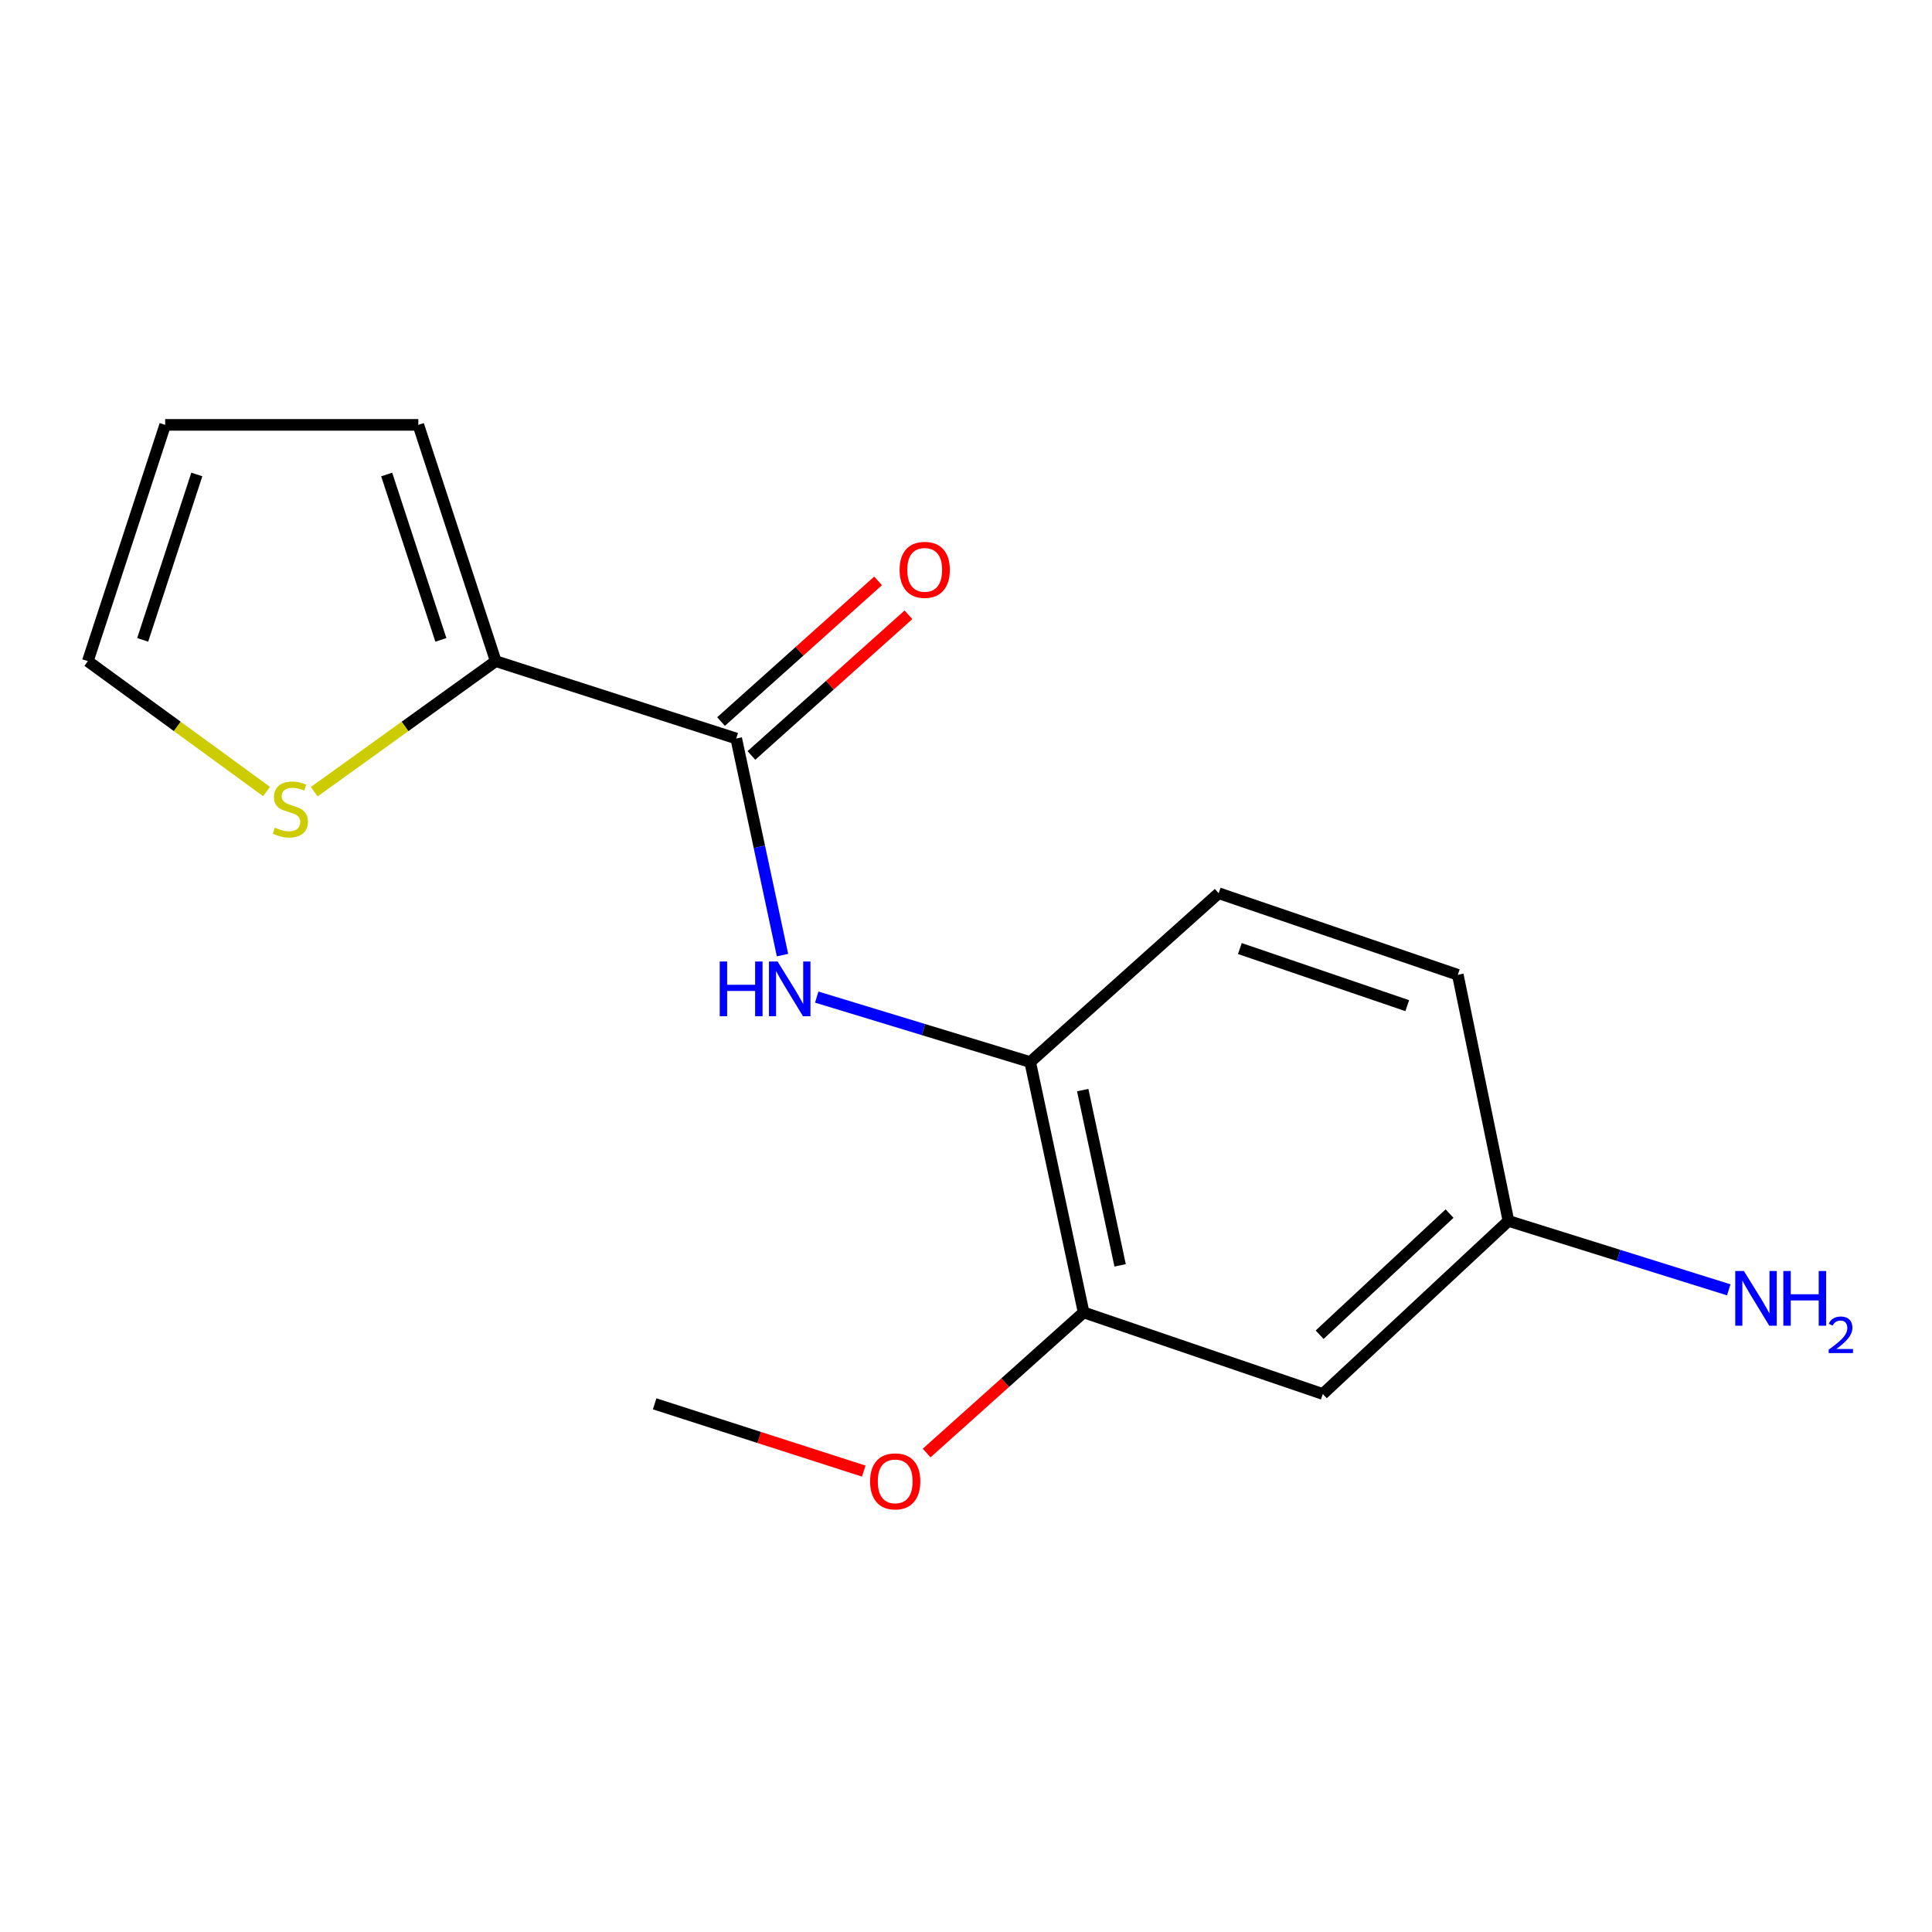 <?xml version='1.0' encoding='iso-8859-1'?>
<svg version='1.1' baseProfile='full'
              xmlns='http://www.w3.org/2000/svg'
                      xmlns:rdkit='http://www.rdkit.org/xml'
                      xmlns:xlink='http://www.w3.org/1999/xlink'
                  xml:space='preserve'
width='1000px' height='1000px' viewBox='0 0 1000 1000'>
<!-- END OF HEADER -->
<rect style='opacity:1.0;fill:#FFFFFF;stroke:none' width='1000' height='1000' x='0' y='0'> </rect>
<path class='bond-0' d='M 381.07,382.249 L 393.045,438.307' style='fill:none;fill-rule:evenodd;stroke:#000000;stroke-width:6px;stroke-linecap:butt;stroke-linejoin:miter;stroke-opacity:1' />
<path class='bond-0' d='M 393.045,438.307 L 405.02,494.365' style='fill:none;fill-rule:evenodd;stroke:#0000FF;stroke-width:6px;stroke-linecap:butt;stroke-linejoin:miter;stroke-opacity:1' />
<path class='bond-1' d='M 381.07,382.249 L 256.598,342.211' style='fill:none;fill-rule:evenodd;stroke:#000000;stroke-width:6px;stroke-linecap:butt;stroke-linejoin:miter;stroke-opacity:1' />
<path class='bond-7' d='M 388.929,391.024 L 429.573,354.622' style='fill:none;fill-rule:evenodd;stroke:#000000;stroke-width:6px;stroke-linecap:butt;stroke-linejoin:miter;stroke-opacity:1' />
<path class='bond-7' d='M 429.573,354.622 L 470.216,318.221' style='fill:none;fill-rule:evenodd;stroke:#FF0000;stroke-width:6px;stroke-linecap:butt;stroke-linejoin:miter;stroke-opacity:1' />
<path class='bond-7' d='M 373.211,373.474 L 413.855,337.072' style='fill:none;fill-rule:evenodd;stroke:#000000;stroke-width:6px;stroke-linecap:butt;stroke-linejoin:miter;stroke-opacity:1' />
<path class='bond-7' d='M 413.855,337.072 L 454.498,300.671' style='fill:none;fill-rule:evenodd;stroke:#FF0000;stroke-width:6px;stroke-linecap:butt;stroke-linejoin:miter;stroke-opacity:1' />
<path class='bond-2' d='M 422.745,516.096 L 477.984,532.906' style='fill:none;fill-rule:evenodd;stroke:#0000FF;stroke-width:6px;stroke-linecap:butt;stroke-linejoin:miter;stroke-opacity:1' />
<path class='bond-2' d='M 477.984,532.906 L 533.224,549.716' style='fill:none;fill-rule:evenodd;stroke:#000000;stroke-width:6px;stroke-linecap:butt;stroke-linejoin:miter;stroke-opacity:1' />
<path class='bond-3' d='M 256.598,342.211 L 209.623,376' style='fill:none;fill-rule:evenodd;stroke:#000000;stroke-width:6px;stroke-linecap:butt;stroke-linejoin:miter;stroke-opacity:1' />
<path class='bond-3' d='M 209.623,376 L 162.647,409.788' style='fill:none;fill-rule:evenodd;stroke:#CCCC00;stroke-width:6px;stroke-linecap:butt;stroke-linejoin:miter;stroke-opacity:1' />
<path class='bond-6' d='M 256.598,342.211 L 216.521,219.912' style='fill:none;fill-rule:evenodd;stroke:#000000;stroke-width:6px;stroke-linecap:butt;stroke-linejoin:miter;stroke-opacity:1' />
<path class='bond-6' d='M 228.199,331.203 L 200.145,245.593' style='fill:none;fill-rule:evenodd;stroke:#000000;stroke-width:6px;stroke-linecap:butt;stroke-linejoin:miter;stroke-opacity:1' />
<path class='bond-4' d='M 533.224,549.716 L 560.88,679.292' style='fill:none;fill-rule:evenodd;stroke:#000000;stroke-width:6px;stroke-linecap:butt;stroke-linejoin:miter;stroke-opacity:1' />
<path class='bond-4' d='M 560.412,564.235 L 579.772,654.938' style='fill:none;fill-rule:evenodd;stroke:#000000;stroke-width:6px;stroke-linecap:butt;stroke-linejoin:miter;stroke-opacity:1' />
<path class='bond-10' d='M 533.224,549.716 L 630.785,462.337' style='fill:none;fill-rule:evenodd;stroke:#000000;stroke-width:6px;stroke-linecap:butt;stroke-linejoin:miter;stroke-opacity:1' />
<path class='bond-8' d='M 137.969,409.686 L 91.712,375.948' style='fill:none;fill-rule:evenodd;stroke:#CCCC00;stroke-width:6px;stroke-linecap:butt;stroke-linejoin:miter;stroke-opacity:1' />
<path class='bond-8' d='M 91.712,375.948 L 45.455,342.211' style='fill:none;fill-rule:evenodd;stroke:#000000;stroke-width:6px;stroke-linecap:butt;stroke-linejoin:miter;stroke-opacity:1' />
<path class='bond-5' d='M 560.88,679.292 L 684.684,721.529' style='fill:none;fill-rule:evenodd;stroke:#000000;stroke-width:6px;stroke-linecap:butt;stroke-linejoin:miter;stroke-opacity:1' />
<path class='bond-14' d='M 560.88,679.292 L 520.255,715.691' style='fill:none;fill-rule:evenodd;stroke:#000000;stroke-width:6px;stroke-linecap:butt;stroke-linejoin:miter;stroke-opacity:1' />
<path class='bond-14' d='M 520.255,715.691 L 479.631,752.09' style='fill:none;fill-rule:evenodd;stroke:#FF0000;stroke-width:6px;stroke-linecap:butt;stroke-linejoin:miter;stroke-opacity:1' />
<path class='bond-17' d='M 684.684,721.529 L 780.767,631.951' style='fill:none;fill-rule:evenodd;stroke:#000000;stroke-width:6px;stroke-linecap:butt;stroke-linejoin:miter;stroke-opacity:1' />
<path class='bond-17' d='M 683.031,690.86 L 750.289,628.156' style='fill:none;fill-rule:evenodd;stroke:#000000;stroke-width:6px;stroke-linecap:butt;stroke-linejoin:miter;stroke-opacity:1' />
<path class='bond-9' d='M 216.521,219.912 L 85.492,219.912' style='fill:none;fill-rule:evenodd;stroke:#000000;stroke-width:6px;stroke-linecap:butt;stroke-linejoin:miter;stroke-opacity:1' />
<path class='bond-16' d='M 45.455,342.211 L 85.492,219.912' style='fill:none;fill-rule:evenodd;stroke:#000000;stroke-width:6px;stroke-linecap:butt;stroke-linejoin:miter;stroke-opacity:1' />
<path class='bond-16' d='M 73.85,331.196 L 101.877,245.587' style='fill:none;fill-rule:evenodd;stroke:#000000;stroke-width:6px;stroke-linecap:butt;stroke-linejoin:miter;stroke-opacity:1' />
<path class='bond-13' d='M 630.785,462.337 L 754.563,504.561' style='fill:none;fill-rule:evenodd;stroke:#000000;stroke-width:6px;stroke-linecap:butt;stroke-linejoin:miter;stroke-opacity:1' />
<path class='bond-13' d='M 641.746,490.969 L 728.39,520.525' style='fill:none;fill-rule:evenodd;stroke:#000000;stroke-width:6px;stroke-linecap:butt;stroke-linejoin:miter;stroke-opacity:1' />
<path class='bond-11' d='M 780.767,631.951 L 754.563,504.561' style='fill:none;fill-rule:evenodd;stroke:#000000;stroke-width:6px;stroke-linecap:butt;stroke-linejoin:miter;stroke-opacity:1' />
<path class='bond-12' d='M 780.767,631.951 L 837.787,649.785' style='fill:none;fill-rule:evenodd;stroke:#000000;stroke-width:6px;stroke-linecap:butt;stroke-linejoin:miter;stroke-opacity:1' />
<path class='bond-12' d='M 837.787,649.785 L 894.807,667.619' style='fill:none;fill-rule:evenodd;stroke:#0000FF;stroke-width:6px;stroke-linecap:butt;stroke-linejoin:miter;stroke-opacity:1' />
<path class='bond-15' d='M 447.087,761.438 L 392.967,744.029' style='fill:none;fill-rule:evenodd;stroke:#FF0000;stroke-width:6px;stroke-linecap:butt;stroke-linejoin:miter;stroke-opacity:1' />
<path class='bond-15' d='M 392.967,744.029 L 338.846,726.62' style='fill:none;fill-rule:evenodd;stroke:#000000;stroke-width:6px;stroke-linecap:butt;stroke-linejoin:miter;stroke-opacity:1' />
<path  class='atom-1' d='M 372.532 497.678
L 376.372 497.678
L 376.372 509.718
L 390.852 509.718
L 390.852 497.678
L 394.692 497.678
L 394.692 525.998
L 390.852 525.998
L 390.852 512.918
L 376.372 512.918
L 376.372 525.998
L 372.532 525.998
L 372.532 497.678
' fill='#0000FF'/>
<path  class='atom-1' d='M 402.492 497.678
L 411.772 512.678
Q 412.692 514.158, 414.172 516.838
Q 415.652 519.518, 415.732 519.678
L 415.732 497.678
L 419.492 497.678
L 419.492 525.998
L 415.612 525.998
L 405.652 509.598
Q 404.492 507.678, 403.252 505.478
Q 402.052 503.278, 401.692 502.598
L 401.692 525.998
L 398.012 525.998
L 398.012 497.678
L 402.492 497.678
' fill='#0000FF'/>
<path  class='atom-4' d='M 142.293 428.394
Q 142.613 428.514, 143.933 429.074
Q 145.253 429.634, 146.693 429.994
Q 148.173 430.314, 149.613 430.314
Q 152.293 430.314, 153.853 429.034
Q 155.413 427.714, 155.413 425.434
Q 155.413 423.874, 154.613 422.914
Q 153.853 421.954, 152.653 421.434
Q 151.453 420.914, 149.453 420.314
Q 146.933 419.554, 145.413 418.834
Q 143.933 418.114, 142.853 416.594
Q 141.813 415.074, 141.813 412.514
Q 141.813 408.954, 144.213 406.754
Q 146.653 404.554, 151.453 404.554
Q 154.733 404.554, 158.453 406.114
L 157.533 409.194
Q 154.133 407.794, 151.573 407.794
Q 148.813 407.794, 147.293 408.954
Q 145.773 410.074, 145.813 412.034
Q 145.813 413.554, 146.573 414.474
Q 147.373 415.394, 148.493 415.914
Q 149.653 416.434, 151.573 417.034
Q 154.133 417.834, 155.653 418.634
Q 157.173 419.434, 158.253 421.074
Q 159.373 422.674, 159.373 425.434
Q 159.373 429.354, 156.733 431.474
Q 154.133 433.554, 149.773 433.554
Q 147.253 433.554, 145.333 432.994
Q 143.453 432.474, 141.213 431.554
L 142.293 428.394
' fill='#CCCC00'/>
<path  class='atom-8' d='M 465.632 294.95
Q 465.632 288.15, 468.992 284.35
Q 472.352 280.55, 478.632 280.55
Q 484.912 280.55, 488.272 284.35
Q 491.632 288.15, 491.632 294.95
Q 491.632 301.83, 488.232 305.75
Q 484.832 309.63, 478.632 309.63
Q 472.392 309.63, 468.992 305.75
Q 465.632 301.87, 465.632 294.95
M 478.632 306.43
Q 482.952 306.43, 485.272 303.55
Q 487.632 300.63, 487.632 294.95
Q 487.632 289.39, 485.272 286.59
Q 482.952 283.75, 478.632 283.75
Q 474.312 283.75, 471.952 286.55
Q 469.632 289.35, 469.632 294.95
Q 469.632 300.67, 471.952 303.55
Q 474.312 306.43, 478.632 306.43
' fill='#FF0000'/>
<path  class='atom-13' d='M 902.643 657.868
L 911.923 672.868
Q 912.843 674.348, 914.323 677.028
Q 915.803 679.708, 915.883 679.868
L 915.883 657.868
L 919.643 657.868
L 919.643 686.188
L 915.763 686.188
L 905.803 669.788
Q 904.643 667.868, 903.403 665.668
Q 902.203 663.468, 901.843 662.788
L 901.843 686.188
L 898.163 686.188
L 898.163 657.868
L 902.643 657.868
' fill='#0000FF'/>
<path  class='atom-13' d='M 923.043 657.868
L 926.883 657.868
L 926.883 669.908
L 941.363 669.908
L 941.363 657.868
L 945.203 657.868
L 945.203 686.188
L 941.363 686.188
L 941.363 673.108
L 926.883 673.108
L 926.883 686.188
L 923.043 686.188
L 923.043 657.868
' fill='#0000FF'/>
<path  class='atom-13' d='M 946.576 685.195
Q 947.262 683.426, 948.899 682.449
Q 950.536 681.446, 952.806 681.446
Q 955.631 681.446, 957.215 682.977
Q 958.799 684.508, 958.799 687.227
Q 958.799 689.999, 956.74 692.587
Q 954.707 695.174, 950.483 698.236
L 959.116 698.236
L 959.116 700.348
L 946.523 700.348
L 946.523 698.579
Q 950.008 696.098, 952.067 694.25
Q 954.153 692.402, 955.156 690.739
Q 956.159 689.075, 956.159 687.359
Q 956.159 685.564, 955.261 684.561
Q 954.364 683.558, 952.806 683.558
Q 951.301 683.558, 950.298 684.165
Q 949.295 684.772, 948.582 686.119
L 946.576 685.195
' fill='#0000FF'/>
<path  class='atom-15' d='M 450.357 766.751
Q 450.357 759.951, 453.717 756.151
Q 457.077 752.351, 463.357 752.351
Q 469.637 752.351, 472.997 756.151
Q 476.357 759.951, 476.357 766.751
Q 476.357 773.631, 472.957 777.551
Q 469.557 781.431, 463.357 781.431
Q 457.117 781.431, 453.717 777.551
Q 450.357 773.671, 450.357 766.751
M 463.357 778.231
Q 467.677 778.231, 469.997 775.351
Q 472.357 772.431, 472.357 766.751
Q 472.357 761.191, 469.997 758.391
Q 467.677 755.551, 463.357 755.551
Q 459.037 755.551, 456.677 758.351
Q 454.357 761.151, 454.357 766.751
Q 454.357 772.471, 456.677 775.351
Q 459.037 778.231, 463.357 778.231
' fill='#FF0000'/>
</svg>

